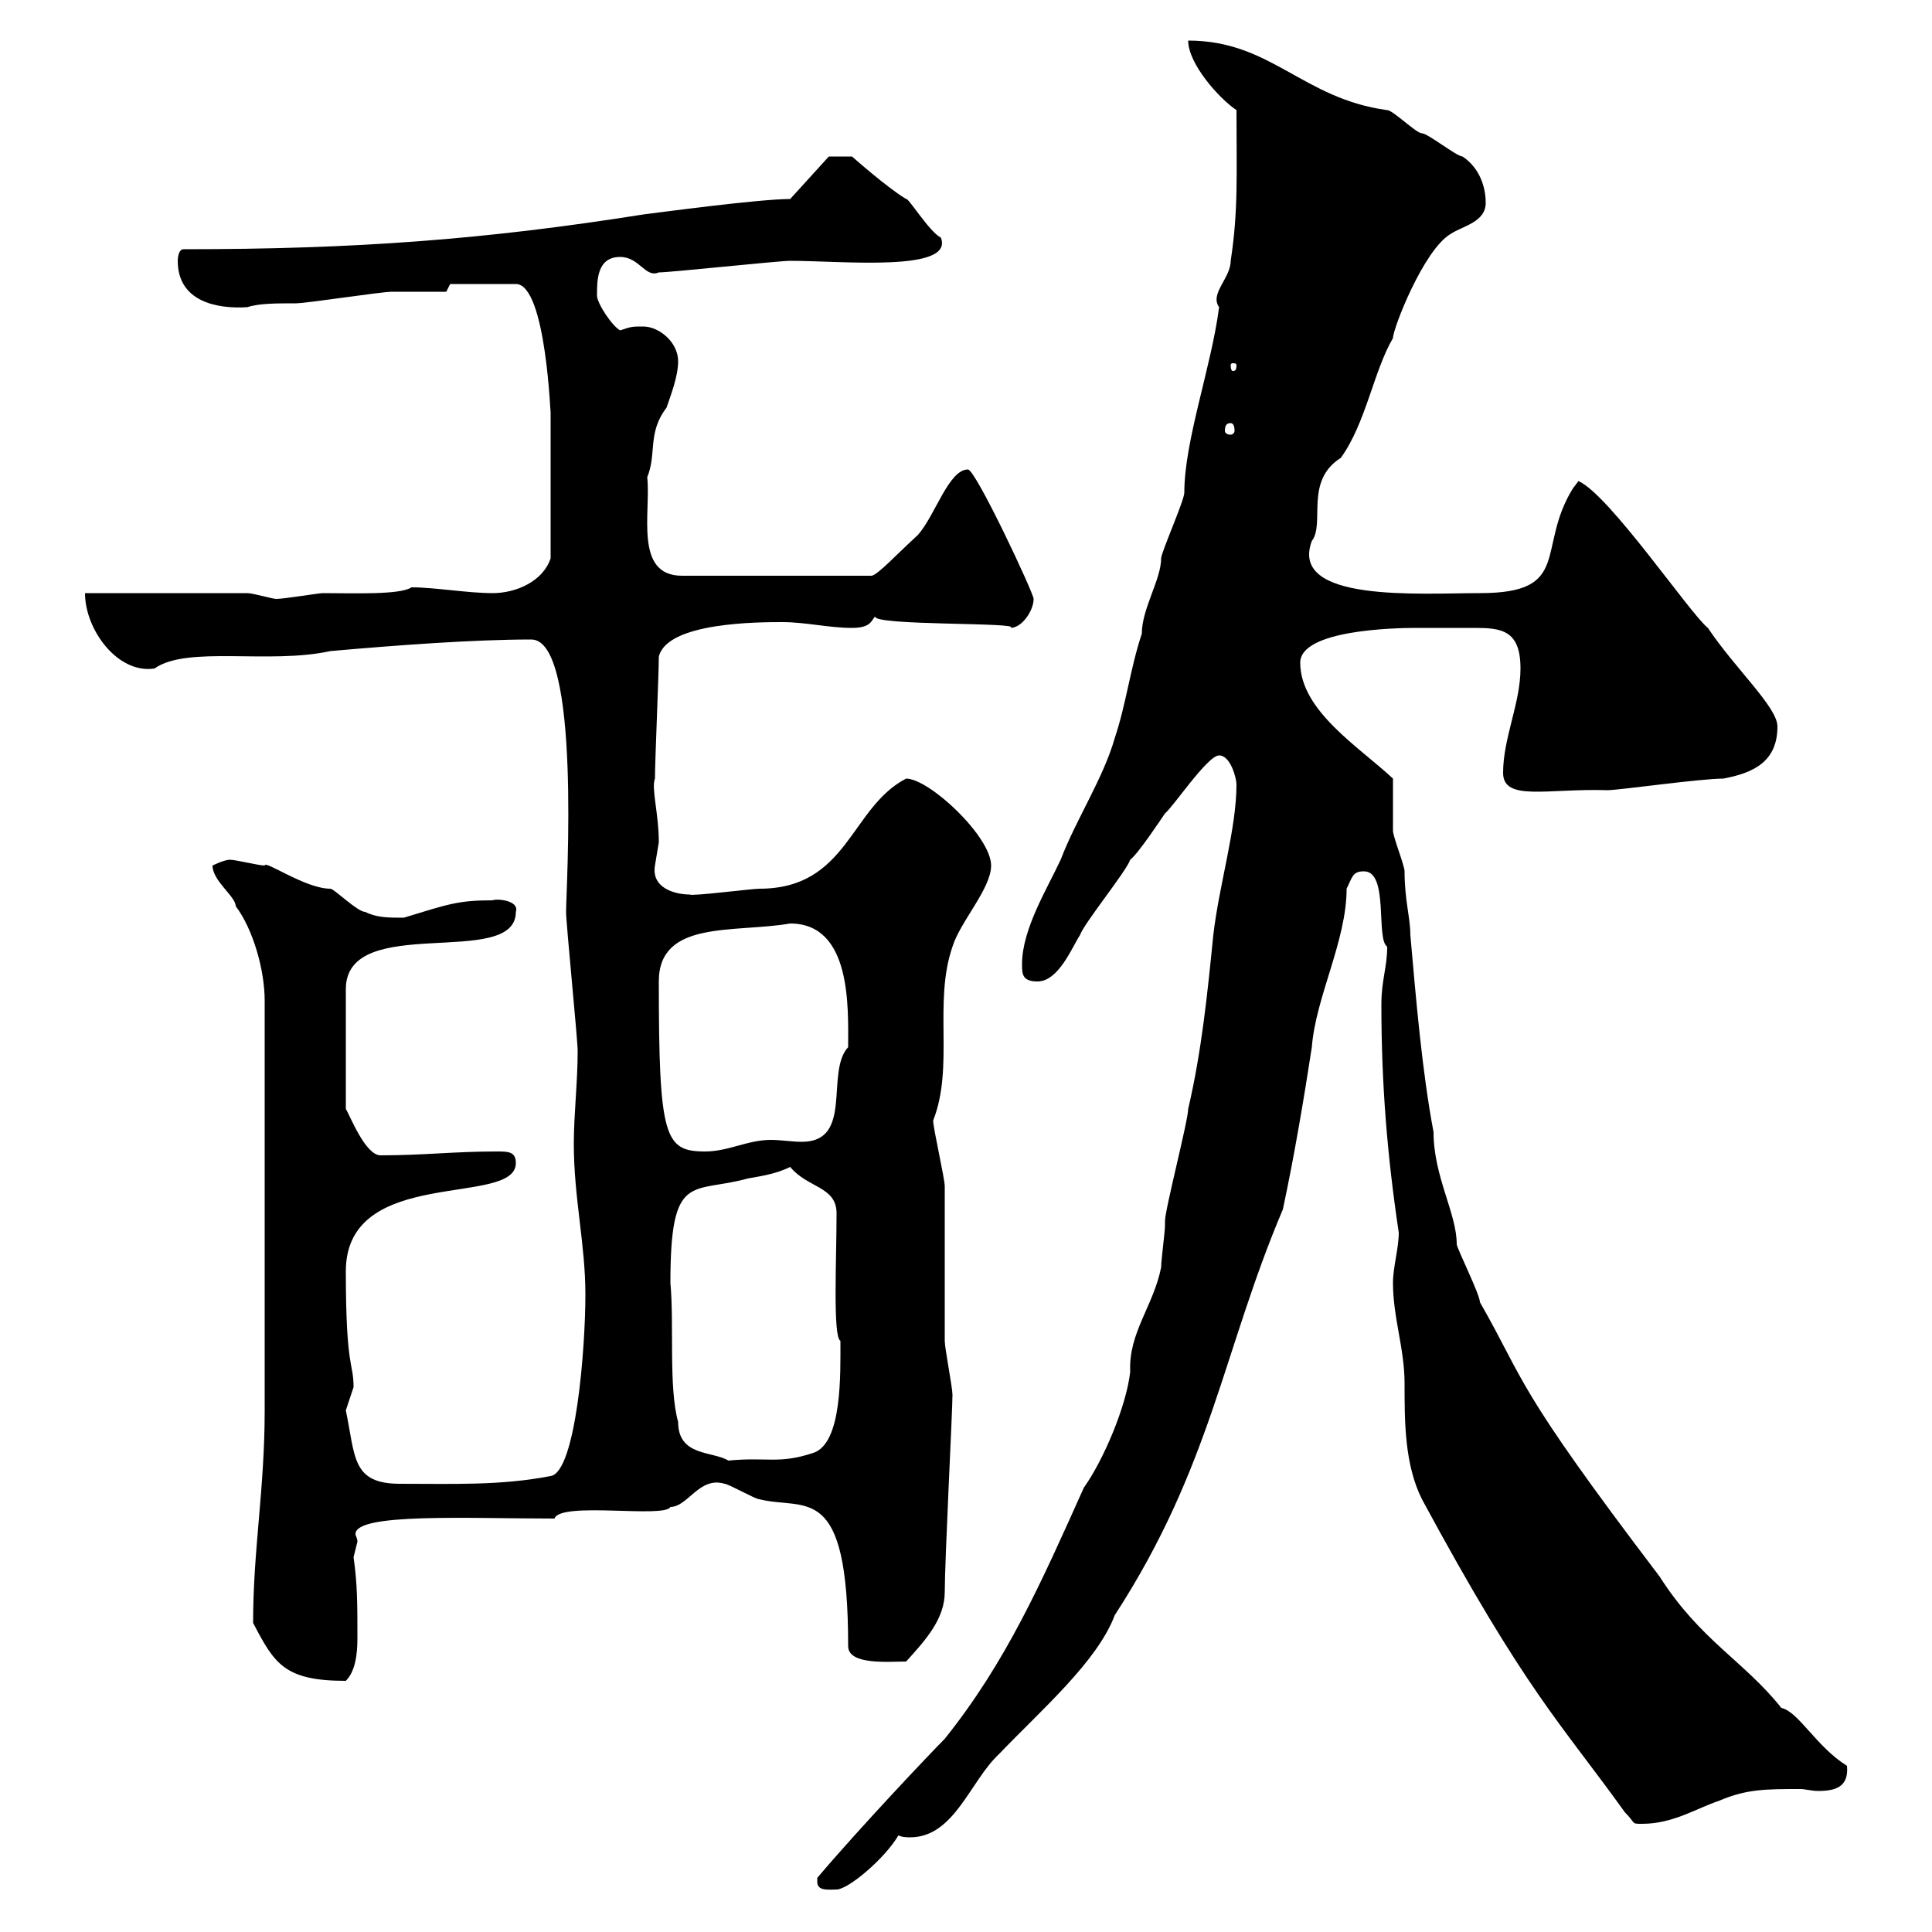 <svg xmlns="http://www.w3.org/2000/svg" xmlns:xlink="http://www.w3.org/1999/xlink" width="300" height="300"><path d="M126.90 292.20C126.90 293.70 128.70 293.40 129.90 293.40C131.70 293.40 137.40 288.60 139.50 285C140.10 285.30 141 285.30 141.30 285.30C148.20 285.30 150.60 276.60 155.10 272.40C161.70 265.50 170.40 258 173.10 250.80C188.10 227.70 189.90 209.70 199.20 187.80C201 179.40 202.50 170.40 203.70 162.60C204.30 154.80 209.10 146.10 209.10 138C210 136.20 210 135.30 211.80 135.30C215.70 135.30 213.60 145.80 215.40 147C215.40 150.30 214.50 152.10 214.50 156C214.50 168.30 215.40 179.40 217.20 191.40C217.20 193.80 216.30 196.80 216.30 199.20C216.30 204.60 218.10 209.40 218.10 214.80C218.10 220.80 218.10 227.40 220.80 232.80C237 262.80 242.40 267.60 252.30 281.40C254.10 283.20 253.20 283.20 255 283.20C259.80 283.20 263.40 280.80 267 279.60C271.20 277.80 274.20 277.80 279.60 277.80C280.20 277.80 281.40 278.10 282.30 278.10C285 278.10 287.10 277.50 286.80 274.20C282 271.20 279.30 265.80 276.60 265.20C270.90 258 264 254.70 257.70 244.80C234.90 214.80 237 214.80 229.80 202.20C229.80 201 226.20 193.80 226.20 193.20C226.20 188.40 222.60 182.70 222.60 175.80C220.80 166.20 219.90 155.40 219 145.20C219 142.50 218.10 139.80 218.10 135.30C218.10 134.40 216.30 129.90 216.30 129C216.30 128.10 216.30 121.80 216.30 120.90C211.20 116.10 201.90 110.40 201.90 102.90C201.90 97.80 216.60 97.50 219.90 97.50C220.80 97.50 227.10 97.50 228.90 97.50C233.10 97.50 236.10 97.80 236.10 103.80C236.10 109.20 233.40 114.60 233.40 120C233.40 124.50 240.30 122.40 249.60 122.70C251.40 122.70 264 120.90 267.60 120.90C272.40 120 276 118.20 276 112.80C276 109.80 269.40 103.80 265.20 97.50C262.50 95.40 249.90 76.80 245.10 74.70C245.10 74.70 244.20 75.90 244.20 75.90C238.50 85.20 244.20 92.10 229.80 92.10C220.50 92.10 200.10 93.60 203.70 84C205.80 81.30 202.50 74.70 208.20 71.10C212.10 65.70 213.30 57.60 216.30 52.50C216.30 51 221.10 38.70 225.30 36.30C227.10 35.10 230.70 34.50 230.70 31.50C230.70 29.10 229.80 26.10 227.10 24.30C226.20 24.30 221.70 20.70 220.80 20.70C219.90 20.70 216.30 17.10 215.40 17.10C202.20 15.30 197.40 6.30 184.50 6.30C184.50 9.90 189.30 15.30 192 17.10C192 27 192.30 32.70 191.10 40.50C191.10 43.20 187.80 45.60 189.30 47.70C188.10 57 183.90 68.40 183.90 76.50C183.90 77.70 180.30 85.80 180.30 86.70C180.30 90 177.30 94.50 177.30 98.40C175.50 103.80 174.90 109.20 173.10 114.60C171.30 120.90 167.10 127.20 164.70 133.50C162.60 138 158.70 144.30 158.70 149.70C158.70 151.20 158.70 152.40 161.10 152.40C164.40 152.40 166.50 147 167.70 145.20C168.30 143.40 174.90 135.30 175.50 133.50C176.70 132.60 180.30 127.20 180.90 126.30C182.10 125.40 187.50 117.30 189.30 117.30C191.10 117.30 192 120.90 192 121.80C192 128.70 189.30 137.40 188.40 145.20C187.50 154.20 186.60 163.20 184.50 172.20C184.50 174 180.90 187.80 180.90 189.60C180.90 189.60 180.90 190.20 180.90 190.20C180.90 191.40 180.30 195.60 180.30 196.80C179.10 202.80 175.20 207 175.50 213C174.90 218.40 171.30 226.80 168.30 231C161.70 245.70 156.30 258 146.70 270C144.60 272.10 133.50 283.80 126.90 291.60C126.90 291.60 126.90 291.60 126.90 292.20ZM39.30 252C42.60 258.30 44.10 261 53.70 261C55.20 259.50 55.50 256.80 55.50 254.40C55.50 249 55.50 246 54.90 241.80C54.90 241.80 55.50 239.40 55.50 239.40C55.50 238.80 55.20 238.50 55.20 238.20C55.20 234.90 72.60 235.80 86.10 235.80C87 233.10 103.20 235.80 104.10 234C106.80 234 108.60 229.20 112.50 230.40C113.10 230.40 117.30 232.80 117.90 232.80C125.10 234.60 131.70 229.80 131.70 255.60C131.70 258.60 138 258 140.70 258C143.70 254.70 146.70 251.40 146.70 247.20C146.70 242.40 147.90 219 147.90 216.60C147.90 215.40 146.70 209.40 146.70 208.20C146.70 205.80 146.70 186.60 146.70 184.20C146.70 183 144.90 175.20 144.90 174C148.20 165.60 144.90 155.70 147.90 147C149.10 143.10 153.90 138 153.90 134.40C153.90 129.90 144.30 120.90 140.70 120.90C132 125.40 131.70 138 117.90 138C116.70 138 107.40 139.20 107.10 138.90C105 138.90 101.10 138 101.70 134.40C101.70 134.40 102.30 130.80 102.30 130.80C102.30 126.30 101.10 122.40 101.70 120.90C101.70 118.20 102.30 104.70 102.30 102C103.50 96.60 117.90 96.60 121.50 96.60C125.10 96.60 128.70 97.50 132.30 97.50C135.30 97.50 135.30 96.30 135.90 95.70C135.30 97.20 159 96.60 156.90 97.50C158.70 97.50 160.50 94.80 160.50 93C160.50 92.10 151.50 72.90 150.30 72.90C147.30 72.90 145.20 80.10 142.50 83.10C139.50 85.80 136.20 89.40 135.30 89.40L105.90 89.40C98.40 89.40 101.10 79.50 100.50 74.10C102 70.50 100.50 67.20 103.50 63.30C104.10 61.50 105.30 58.50 105.30 56.10C105.30 53.10 102.30 50.70 99.90 50.70C98.10 50.70 98.10 50.70 96.30 51.30C95.10 50.70 92.70 47.10 92.70 45.90C92.70 43.50 92.70 39.90 96.30 39.90C99.30 39.90 100.20 43.20 102.30 42.30C104.10 42.30 120.90 40.50 122.70 40.50C130.80 40.50 148.20 42.30 146.10 36.90C144.30 36 141 30.60 140.70 30.90C137.70 29.10 132.30 24.30 132.30 24.30L128.70 24.30L122.70 30.90C117.90 30.90 102.30 33 99.90 33.30C75.30 37.20 55.20 38.70 28.50 38.70C27.60 38.70 27.60 40.50 27.60 40.50C27.60 46.80 33.60 48 38.40 47.70C40.20 47.10 42.90 47.10 45.90 47.10C47.70 47.10 59.10 45.30 60.90 45.30C62.10 45.30 68.10 45.30 69.30 45.30L69.90 44.10L80.10 44.10C84.90 44.10 85.50 65.70 85.50 63.90C85.50 69.30 85.50 78 85.50 86.70C84.30 90.30 80.10 92.10 76.50 92.10C72.60 92.10 67.50 91.20 63.90 91.20C62.10 92.40 54.90 92.10 50.10 92.10C49.50 92.10 44.10 93 42.90 93C42.30 93 39.30 92.10 38.40 92.10L13.20 92.10C13.20 97.80 18.30 104.70 24 103.80C29.10 100.20 41.70 103.20 51.30 101.10C61.50 100.20 73.50 99.30 82.50 99.30C90.30 99.30 87.90 138 87.90 141.60C87.90 143.40 89.70 161.40 89.70 163.20C89.70 168 89.10 173.10 89.10 177.60C89.10 186 90.90 193.20 90.90 201C90.90 209.40 89.40 228.60 85.50 229.20C77.70 230.70 70.50 230.40 62.10 230.40C54.60 230.40 55.20 226.20 53.70 219C53.70 219 54.90 215.40 54.90 215.40C54.90 211.50 53.70 212.70 53.70 197.40C53.70 180.90 80.10 187.50 80.10 180.60C80.10 178.80 78.90 178.80 77.10 178.80C70.50 178.80 65.70 179.40 59.10 179.40C56.70 179.40 54.30 173.10 53.70 172.20L53.70 153.60C53.70 141.60 80.10 150.60 80.10 141.60C80.70 139.80 77.10 139.50 76.50 139.80C71.10 139.80 69.60 140.40 62.70 142.50C60.30 142.50 58.50 142.50 56.70 141.60C55.50 141.60 51.90 138 51.30 138C47.40 138 41.10 133.50 41.10 134.40C40.20 134.40 36.60 133.50 35.70 133.50C34.80 133.50 33 134.40 33 134.40C33 136.80 36.60 139.20 36.60 140.70C39.30 144.30 41.10 150.60 41.10 155.40L41.10 219C41.10 231.30 39.30 240.60 39.30 252ZM104.10 199.20C104.10 181.80 107.40 185.40 116.10 183C117.60 182.70 120.30 182.40 122.70 181.20C125.40 184.50 129.90 184.20 129.90 188.40C129.90 195.60 129.30 207.60 130.50 208.20C130.50 213.30 130.80 224.10 126.30 225.60C120.90 227.40 119.10 226.20 113.10 226.80C110.70 225.30 105.30 226.20 105.30 220.80C103.80 215.40 104.70 205.80 104.10 199.20ZM102.30 152.40C102.30 142.80 114 144.90 122.70 143.40C132.30 143.40 131.70 156.60 131.70 162.60C128.10 166.50 132.60 177.30 124.50 177.30C123 177.30 121.20 177 119.70 177C116.10 177 113.10 178.80 109.50 178.80C103.20 178.80 102.30 176.70 102.30 152.40ZM191.10 65.70C191.40 65.70 191.70 66 191.70 66.90C191.70 67.20 191.40 67.50 191.10 67.50C190.50 67.50 190.20 67.20 190.20 66.90C190.20 66 190.50 65.70 191.10 65.70ZM192 56.70C192 57.60 191.70 57.60 191.40 57.60C191.40 57.60 191.10 57.60 191.10 56.70C191.10 56.40 191.40 56.40 191.40 56.40C191.70 56.40 192 56.40 192 56.70Z"/></svg>